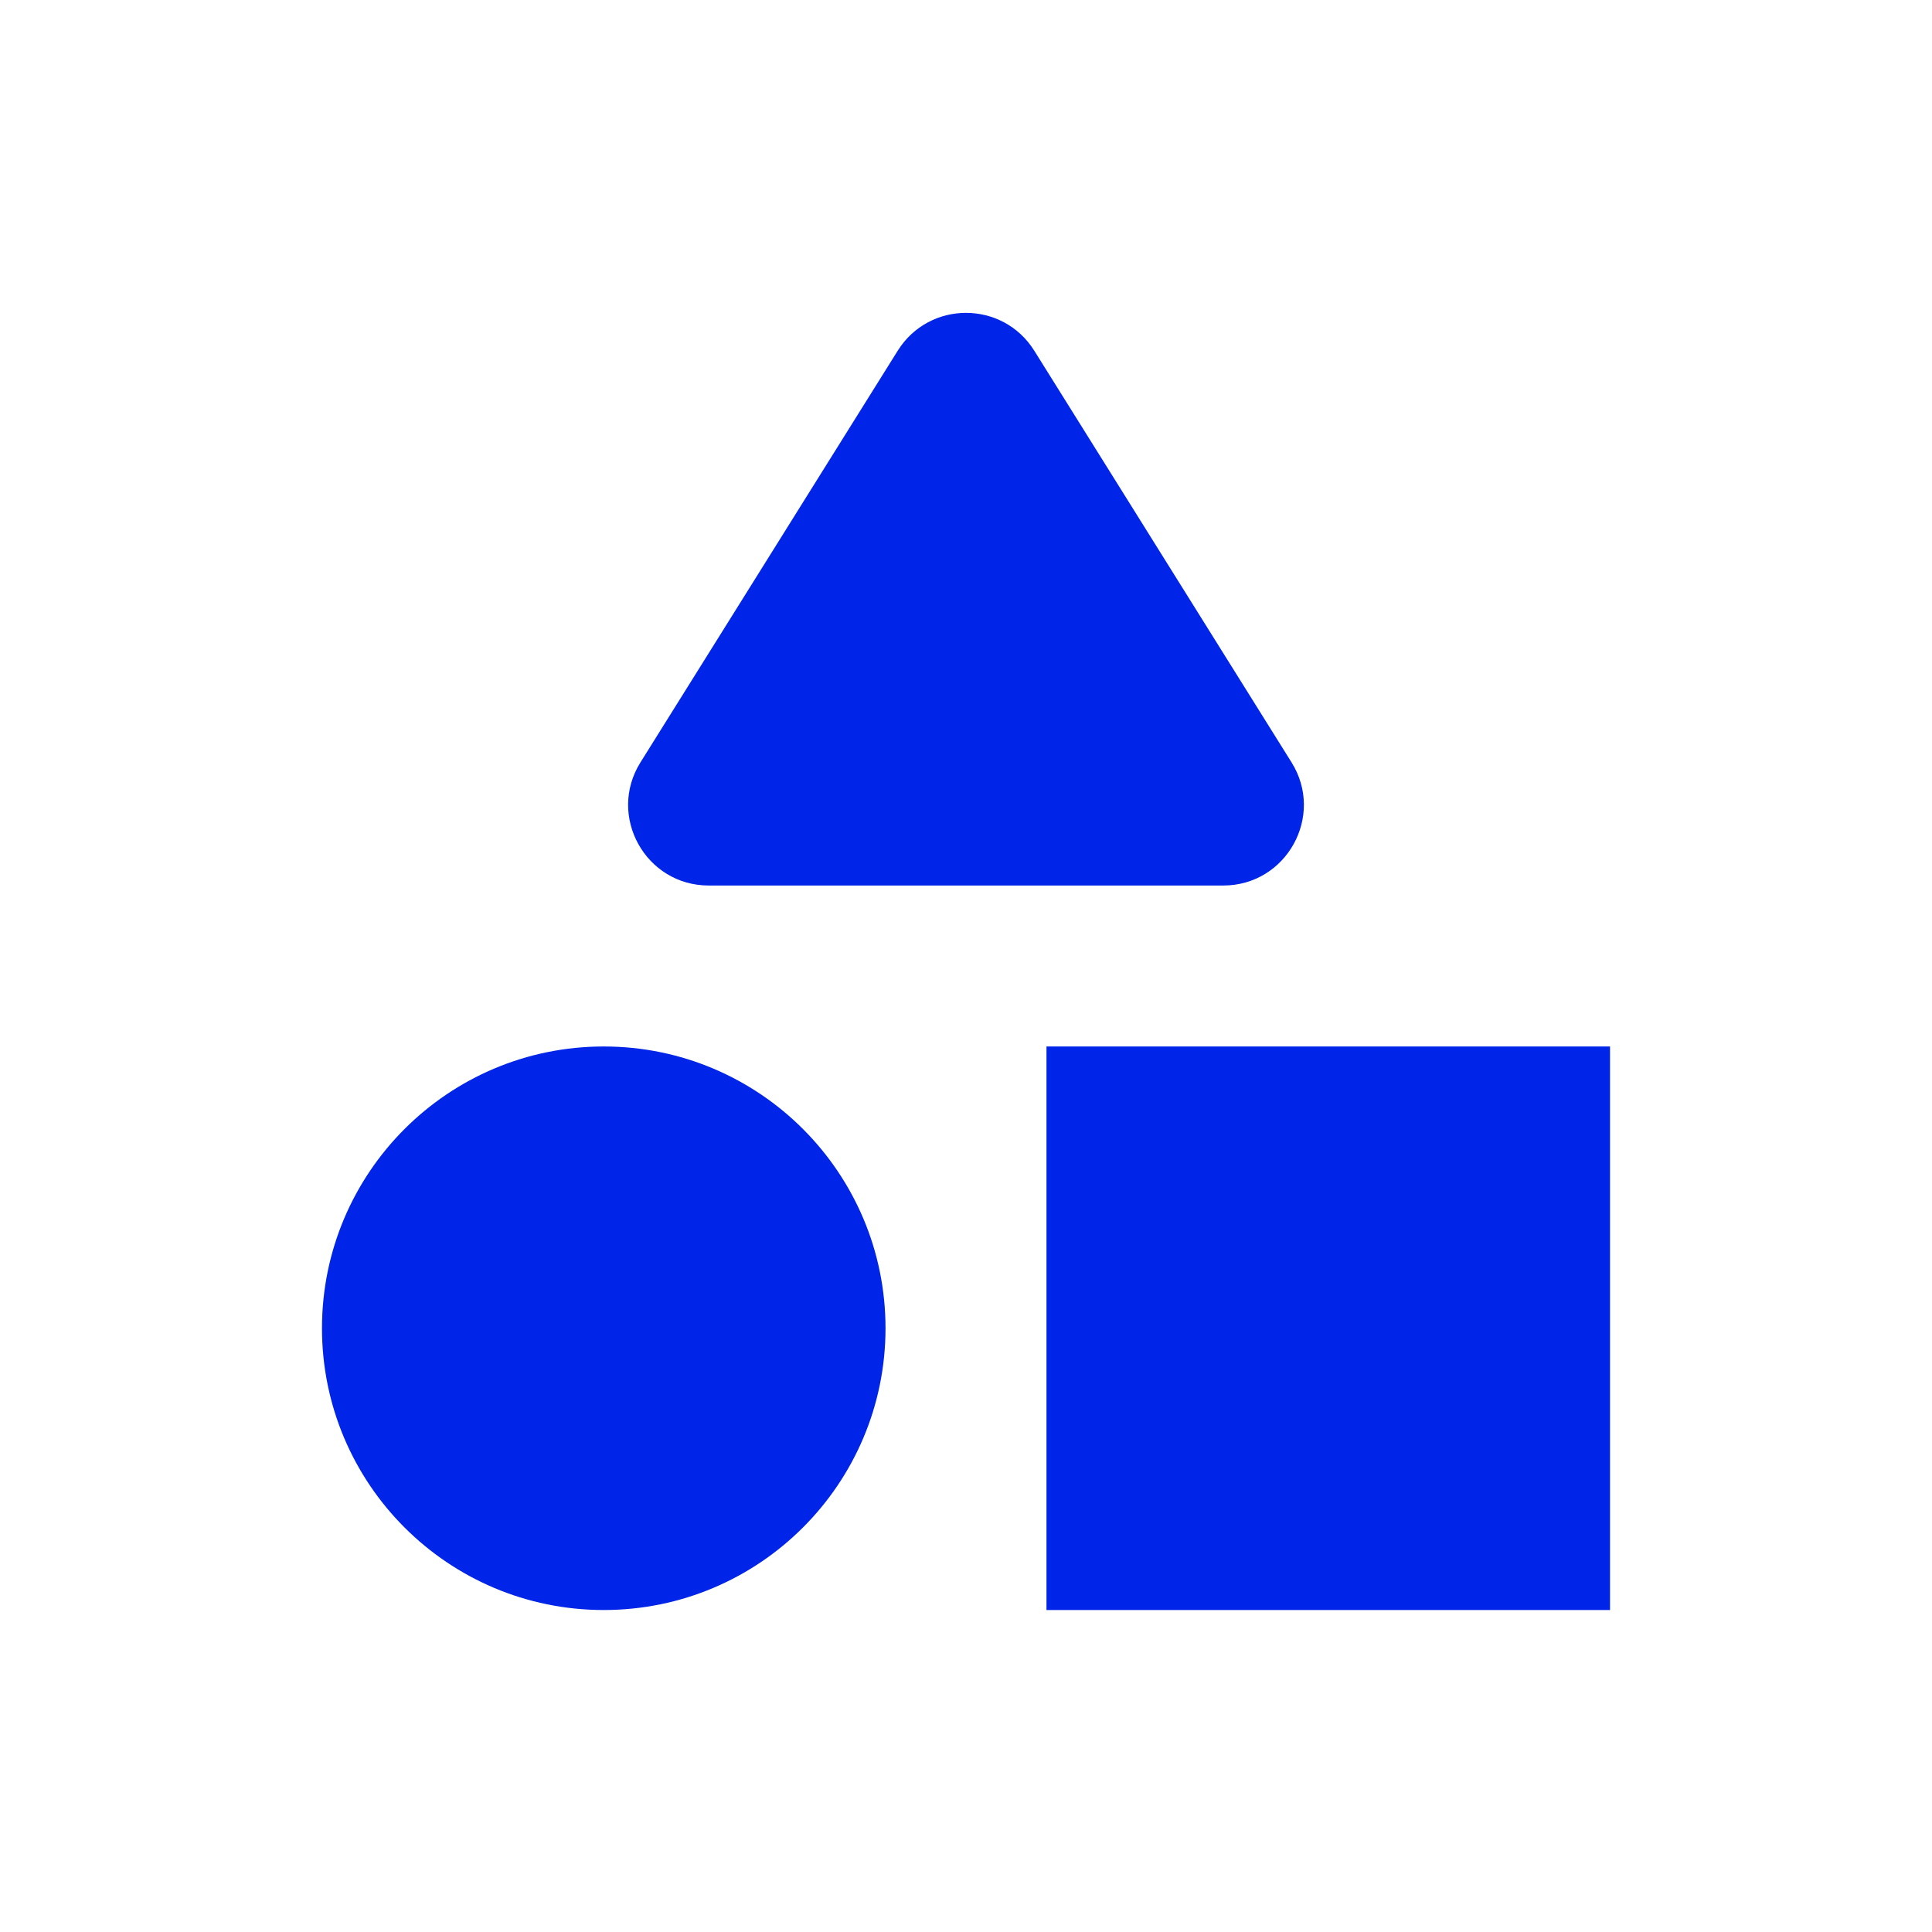 <?xml version="1.0" encoding="utf-8"?>
<svg xmlns="http://www.w3.org/2000/svg" fill="none" height="32" viewBox="0 0 32 32" width="32">
<g id="Icons">
<g id="Vector">
<path d="M14.667 22C14.667 24.577 12.577 26.667 10 26.667C7.423 26.667 5.333 24.577 5.333 22C5.333 19.423 7.423 17.333 10 17.333C12.577 17.333 14.667 19.423 14.667 22Z" fill="#0025E8"/>
<path d="M17.333 17.333H26.667V26.667H17.333V17.333Z" fill="#0025E8"/>
<path d="M14.869 5.809C15.392 4.973 16.608 4.973 17.131 5.809L21.392 12.627C21.947 13.515 21.308 14.667 20.261 14.667H11.739C10.692 14.667 10.053 13.515 10.608 12.627L14.869 5.809Z" fill="#0025E8"/>
</g>
</g>
</svg>